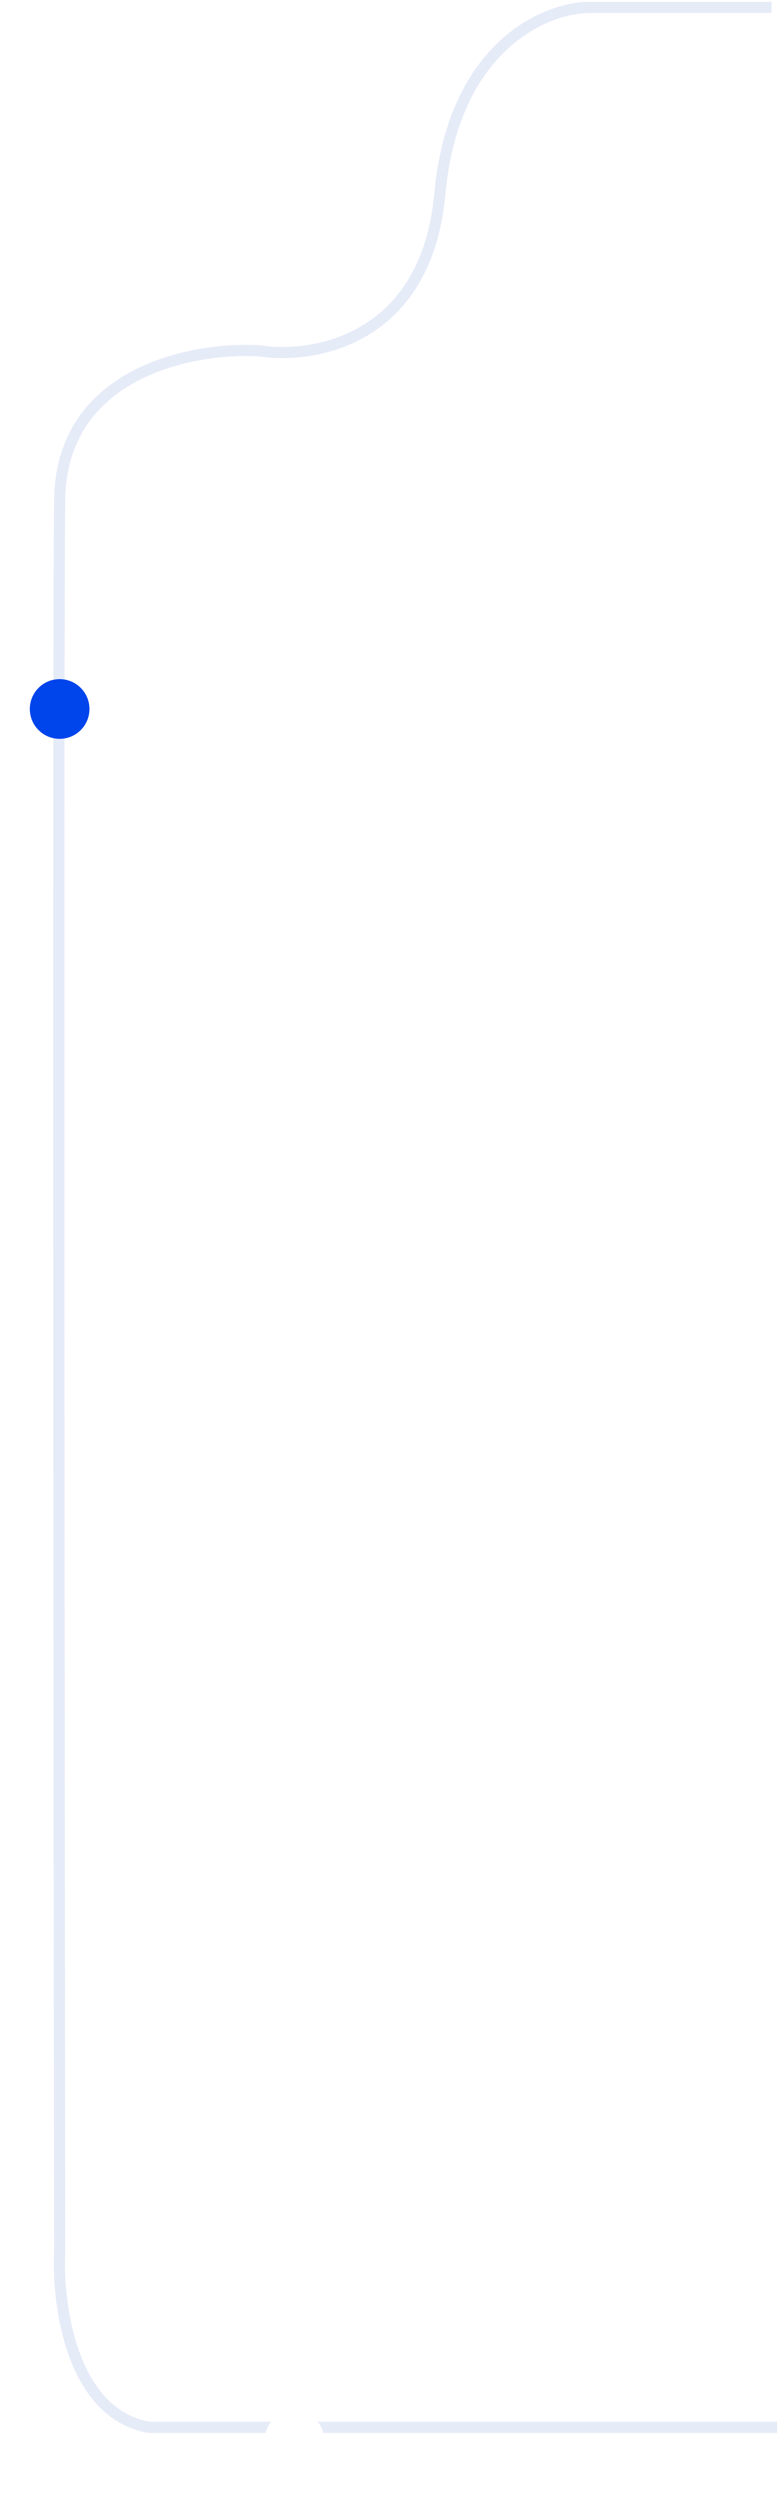 <svg width="209" height="670" viewBox="0 0 209 670" fill="none" xmlns="http://www.w3.org/2000/svg">
<path opacity="0.1" d="M207 2H157.5C145.833 2.333 121.6 12.8 118 52C114.4 91.2 84.167 96.333 69.5 94C51.833 93 16.4 99.6 16 134C15.6 168.4 15.833 461.333 16 603.5C15.333 617.667 19.2 646.9 40 650.5C41.2 650.5 152.833 650.5 208.5 650.5" stroke="#0132B8" stroke-width="3"/>
<g filter="url(#filter0_d_847_438)">
<circle cx="8" cy="8" r="8" transform="matrix(-1 0 0 1 24 178)" fill="#0044EB"/>
</g>
<g filter="url(#filter1_d_847_438)">
<circle cx="8" cy="8" r="8" transform="matrix(-1 0 0 1 87 642)" fill="white"/>
</g>
<defs>
<filter id="filter0_d_847_438" x="0.8" y="174.8" width="30.4" height="30.4" filterUnits="userSpaceOnUse" color-interpolation-filters="sRGB">
<feFlood flood-opacity="0" result="BackgroundImageFix"/>
<feColorMatrix in="SourceAlpha" type="matrix" values="0 0 0 0 0 0 0 0 0 0 0 0 0 0 0 0 0 0 127 0" result="hardAlpha"/>
<feOffset dy="4"/>
<feGaussianBlur stdDeviation="3.6"/>
<feComposite in2="hardAlpha" operator="out"/>
<feColorMatrix type="matrix" values="0 0 0 0 0.008 0 0 0 0 0.031 0 0 0 0 0.259 0 0 0 0.28 0"/>
<feBlend mode="normal" in2="BackgroundImageFix" result="effect1_dropShadow_847_438"/>
<feBlend mode="normal" in="SourceGraphic" in2="effect1_dropShadow_847_438" result="shape"/>
</filter>
<filter id="filter1_d_847_438" x="63.8" y="638.8" width="30.4" height="30.4" filterUnits="userSpaceOnUse" color-interpolation-filters="sRGB">
<feFlood flood-opacity="0" result="BackgroundImageFix"/>
<feColorMatrix in="SourceAlpha" type="matrix" values="0 0 0 0 0 0 0 0 0 0 0 0 0 0 0 0 0 0 127 0" result="hardAlpha"/>
<feOffset dy="4"/>
<feGaussianBlur stdDeviation="3.6"/>
<feComposite in2="hardAlpha" operator="out"/>
<feColorMatrix type="matrix" values="0 0 0 0 0.008 0 0 0 0 0.031 0 0 0 0 0.259 0 0 0 0.28 0"/>
<feBlend mode="normal" in2="BackgroundImageFix" result="effect1_dropShadow_847_438"/>
<feBlend mode="normal" in="SourceGraphic" in2="effect1_dropShadow_847_438" result="shape"/>
</filter>
</defs>
</svg>
